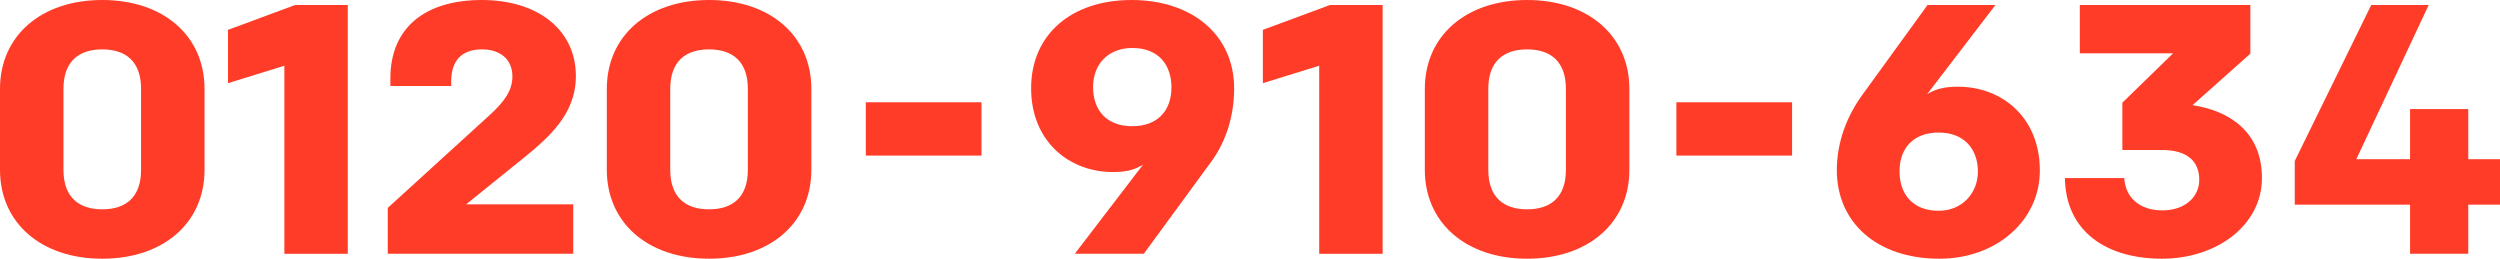 <?xml version="1.0" encoding="UTF-8"?><svg id="_レイヤー_2" xmlns="http://www.w3.org/2000/svg" viewBox="0 0 642.41 66.48"><g id="top下_要素"><path d="M0,43.65v-20.82C0,9.22,10.55,0,26.28,0s26.28,9.22,26.28,22.83v20.82c0,13.61-10.55,22.83-26.28,22.83S0,57.26,0,43.65ZM26.28,12.69c-6.04,0-9.97,3.1-9.97,10.14v20.82c0,7.03,3.93,10.14,9.97,10.14s9.97-3.1,9.97-10.14v-20.82c0-7.03-3.93-10.14-9.97-10.14Z" fill="#ff3c28"/><path d="M73.07,65.21V16.89l-14.48,4.48V7.67l17.26-6.39h13.52v63.93h-16.3Z" fill="#ff3c28"/><path d="M100.31,22.1v-1.92c0-13.24,9.11-20.18,23.5-20.18s24.17,7.67,24.17,19.54c0,9.86-7,15.89-14.29,21.74l-13.91,11.23h27.52v12.69h-47.66v-11.78l26.47-24.11c3.45-3.2,5.56-6.03,5.56-9.68,0-4.47-3.26-6.94-7.77-6.94-5.47,0-7.96,3.1-7.96,8.22v1.19h-15.63Z" fill="#ff3c28"/><path d="M155.93,43.65v-20.82c0-13.61,10.55-22.83,26.28-22.83s26.28,9.22,26.28,22.83v20.82c0,13.61-10.55,22.83-26.28,22.83s-26.28-9.22-26.28-22.83ZM182.2,12.69c-6.04,0-9.97,3.1-9.97,10.14v20.82c0,7.03,3.93,10.14,9.97,10.14s9.97-3.1,9.97-10.14v-20.82c0-7.03-3.93-10.14-9.97-10.14Z" fill="#ff3c28"/><path d="M222.48,39.98v-13.7h29.73v13.7h-29.73Z" fill="#ff3c28"/><path d="M276.18,65.21l17.55-22.92c-2.21,1.37-4.32,1.92-7.77,1.92-11.12,0-21-7.76-21-21.55S275.32,0,290.76,0s26.37,8.86,26.37,22.74c0,8.04-2.69,14.52-5.95,18.9l-17.26,23.56h-17.74ZM301.02,22.47c0-5.75-3.26-10.14-10.07-10.14-6.04,0-10.07,4.02-10.07,10.05s3.55,10.05,10.07,10.05,10.07-4.02,10.07-9.95Z" fill="#ff3c28"/><path d="M338.99,65.21V16.89l-14.48,4.48V7.67l17.26-6.39h13.52v63.93h-16.3Z" fill="#ff3c28"/><path d="M366.13,43.65v-20.82c0-13.61,10.55-22.83,26.28-22.83s26.28,9.22,26.28,22.83v20.82c0,13.61-10.55,22.83-26.28,22.83s-26.28-9.22-26.28-22.83ZM392.41,12.69c-6.04,0-9.97,3.1-9.97,10.14v20.82c0,7.03,3.93,10.14,9.97,10.14s9.97-3.1,9.97-10.14v-20.82c0-7.03-3.93-10.14-9.97-10.14Z" fill="#ff3c28"/><path d="M430.77,39.98v-13.7h29.73v13.7h-29.73Z" fill="#ff3c28"/><path d="M512.76,1.28l-17.55,22.92c2.21-1.37,4.51-1.92,7.96-1.92,11.12,0,21,7.76,21,21.55,0,12.88-11.22,22.65-25.8,22.65-16.21,0-26.37-9.41-26.37-22.74,0-7.4,2.68-14.06,6.62-19.45l16.69-23.01h17.45ZM488.11,44.02c0,5.75,3.26,10.14,10.07,10.14,6.04,0,10.07-4.57,10.07-10.05,0-5.84-3.55-10.05-10.07-10.05s-10.07,4.02-10.07,9.95Z" fill="#ff3c28"/><path d="M534.43,1.28h43.83v12.51l-14.86,13.24c9.21,1.37,17.84,6.67,17.84,18.72s-11.51,20.73-25.7,20.73-24.74-6.94-24.93-20.73h15.25c.29,5.02,3.93,8.31,9.78,8.31s9.49-3.47,9.49-7.85c0-4.75-3.07-7.67-9.59-7.67h-10.17v-12.15l13.04-12.69h-23.97V1.28Z" fill="#ff3c28"/><path d="M624.09,1.28l-18.6,39.63h13.81v-12.88h14.96v12.88h8.15v11.69h-8.15v12.6h-14.96v-12.6h-29.63v-11.23l19.66-40.09h14.77Z" fill="#ff3c28"/></g></svg>